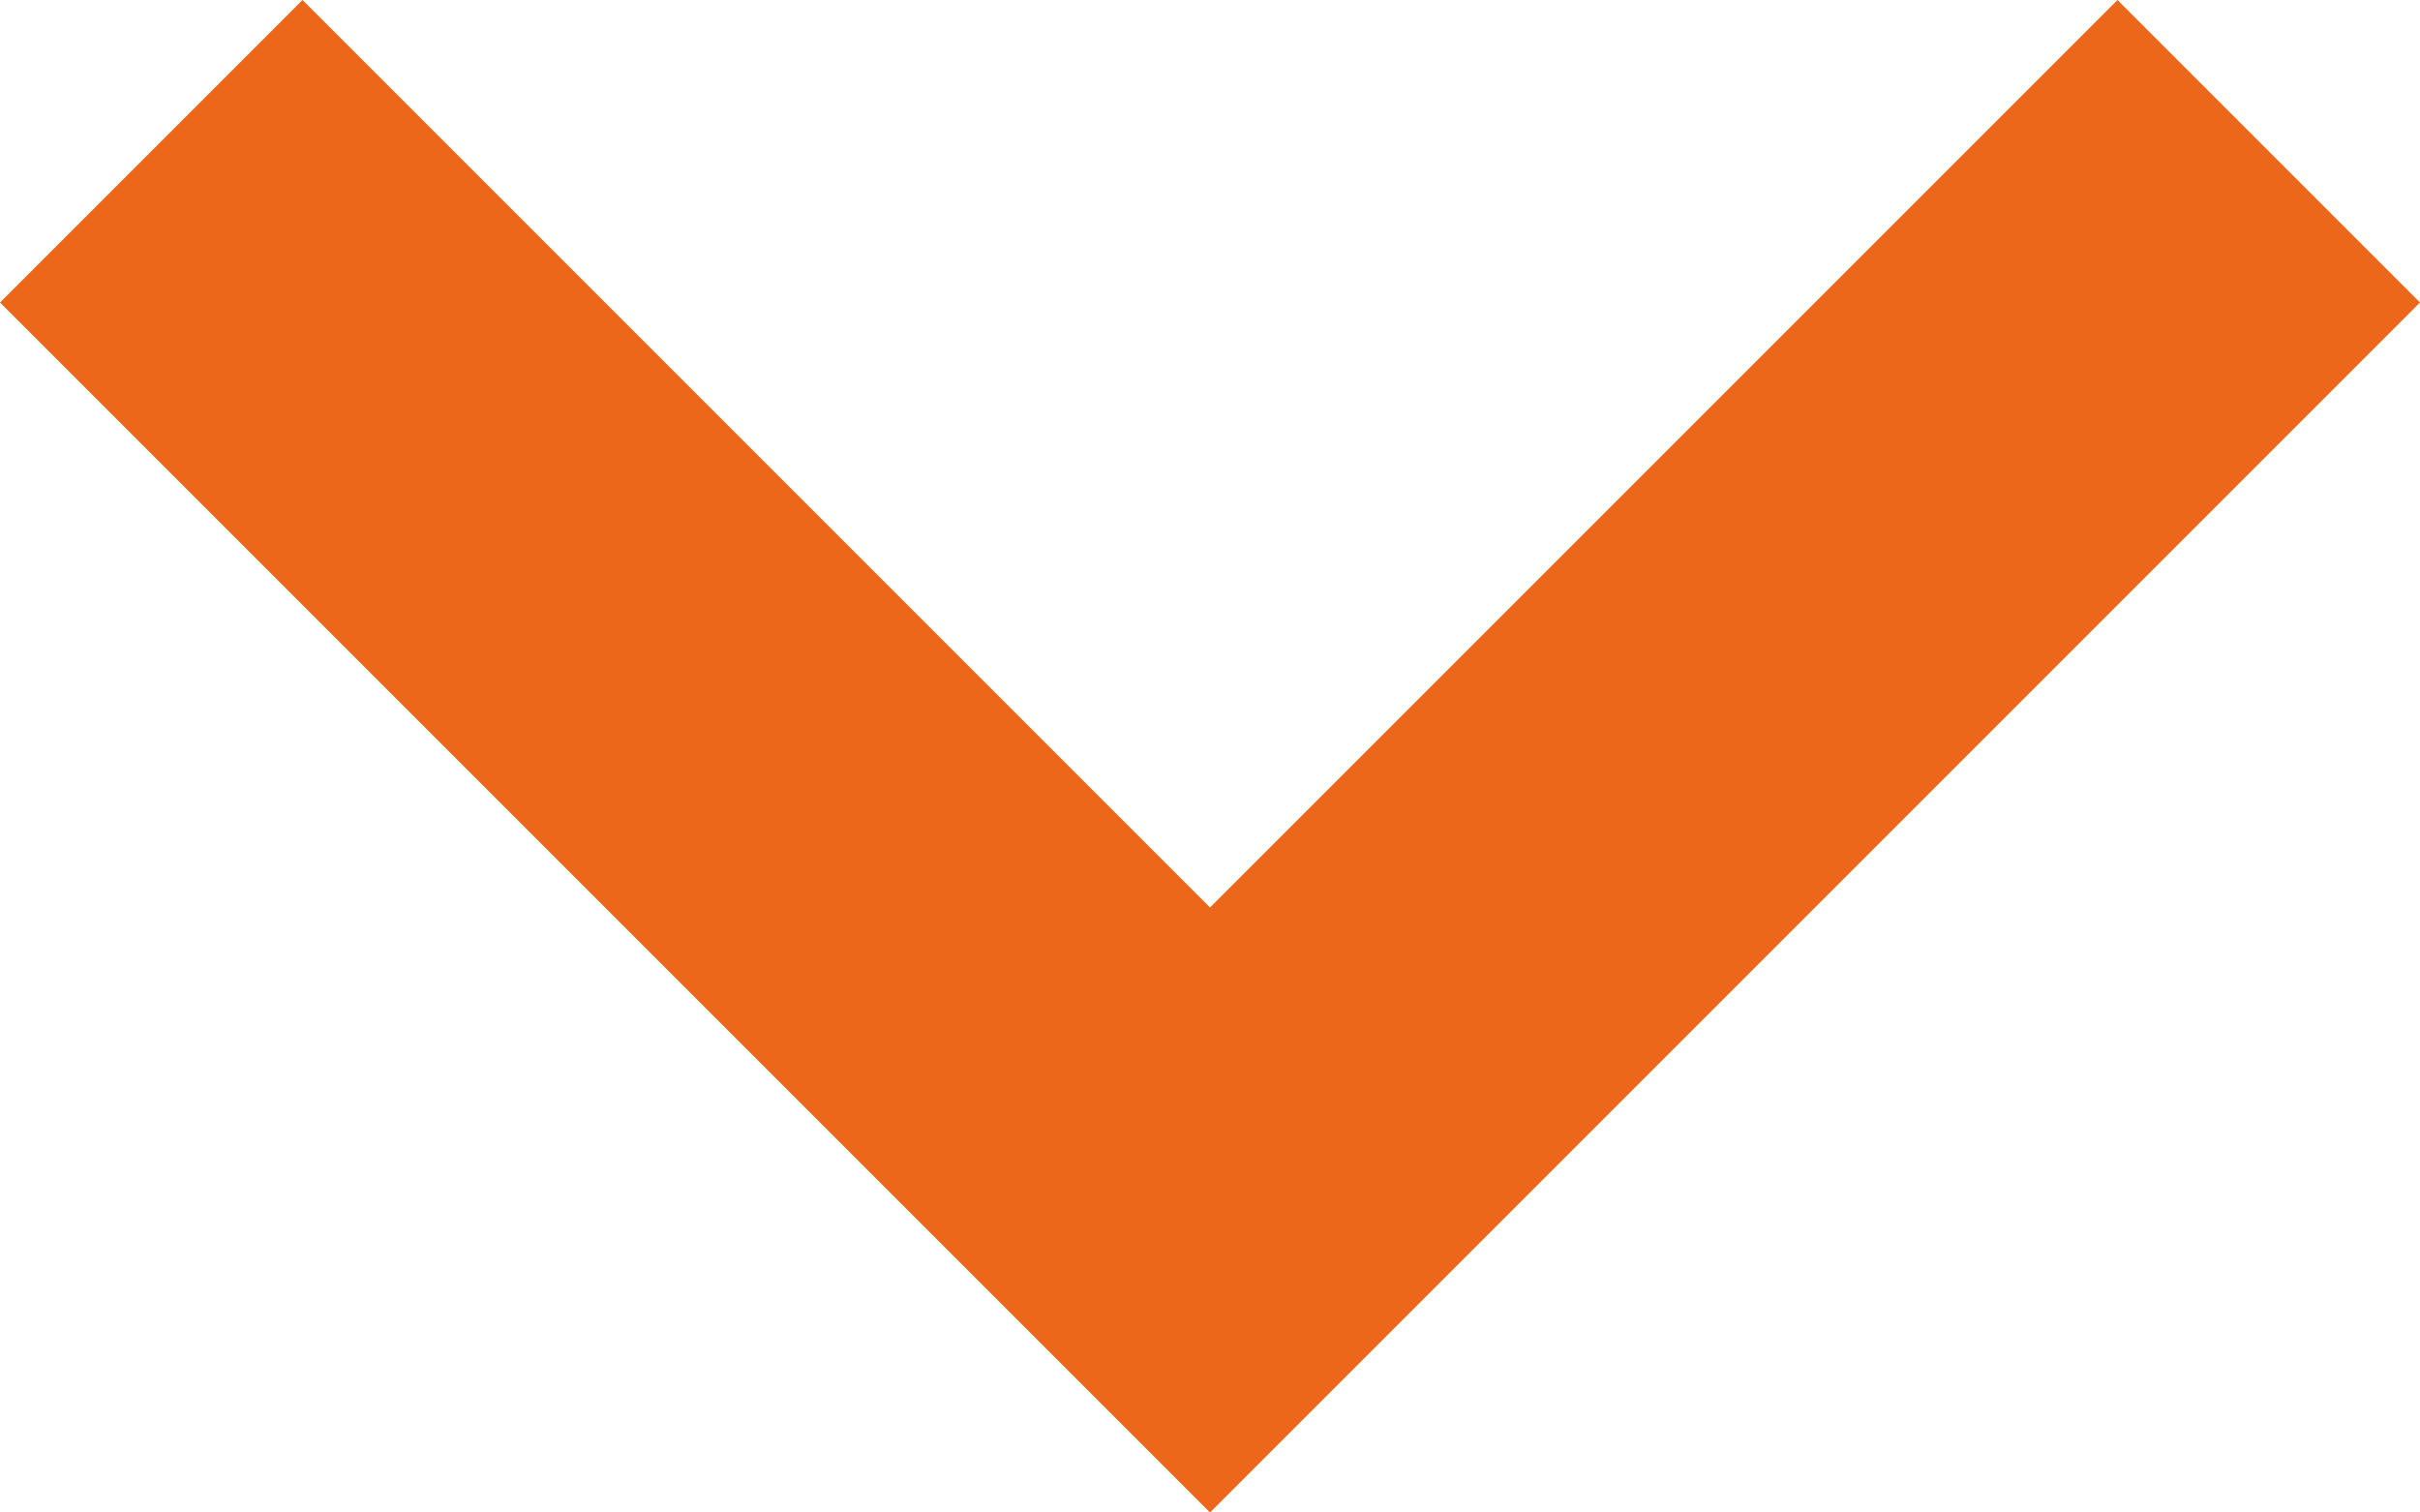 <?xml version="1.0" encoding="utf-8"?>
<!-- Generator: Adobe Illustrator 26.0.2, SVG Export Plug-In . SVG Version: 6.00 Build 0)  -->
<svg version="1.1" id="Vrstva_1" xmlns="http://www.w3.org/2000/svg" xmlns:xlink="http://www.w3.org/1999/xlink" x="0px" y="0px"
	 viewBox="0 0 24 15" style="enable-background:new 0 0 24 15;" xml:space="preserve">
<style type="text/css">
	.st0{fill-rule:evenodd;clip-rule:evenodd;fill:#EC671A;}
</style>
<desc>Created with Fabric.js 1.7.22</desc>
<path id="arrow-down" class="st0" d="M3,0l9,9l9-9l3,3L12,15L0,3L3,0z"/>
</svg>
